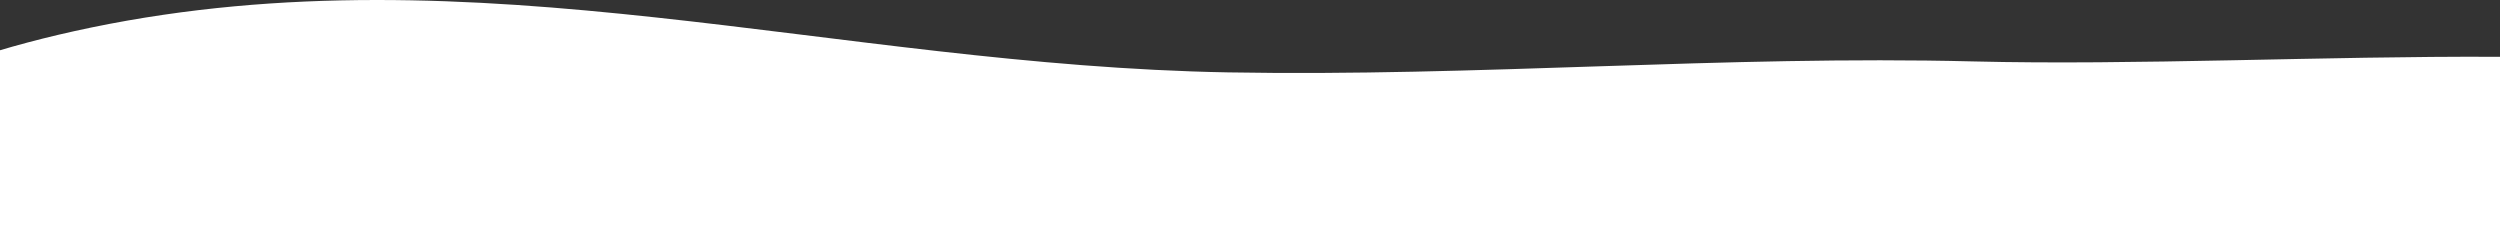 <svg xmlns="http://www.w3.org/2000/svg" width="1442" height="131" viewBox="0 0 1442 131" fill="none"><rect x="0" y="0" width="1442" height="131" fill="#333333" stroke="none"/><path fill-rule="evenodd" clip-rule="evenodd" d="M708.445 41.752C851.404 44.329 995.68 31.854 1137.83 35.422C1323.86 40.092 1580.78 13.507 1668.63 65.856C1756.26 118.08 1522.76 200.059 1525.18 266.258C1528.16 347.914 1803.86 407.506 1684.04 488.034C1570.75 564.183 1263.94 575.278 1037.45 594.071C856.695 609.068 707.429 575.478 527.499 583.997C295.619 594.975 19.627 688.678 -156.33 650.592C-325.422 613.991 -175.065 503.776 -190.294 428.629C-203.532 363.302 -280.214 306.1 -239.987 237.767C-194.28 160.123 -154.701 58.725 52.694 15.862C274.392 -29.957 481.259 37.657 708.445 41.752Z" fill="white"></path></svg>